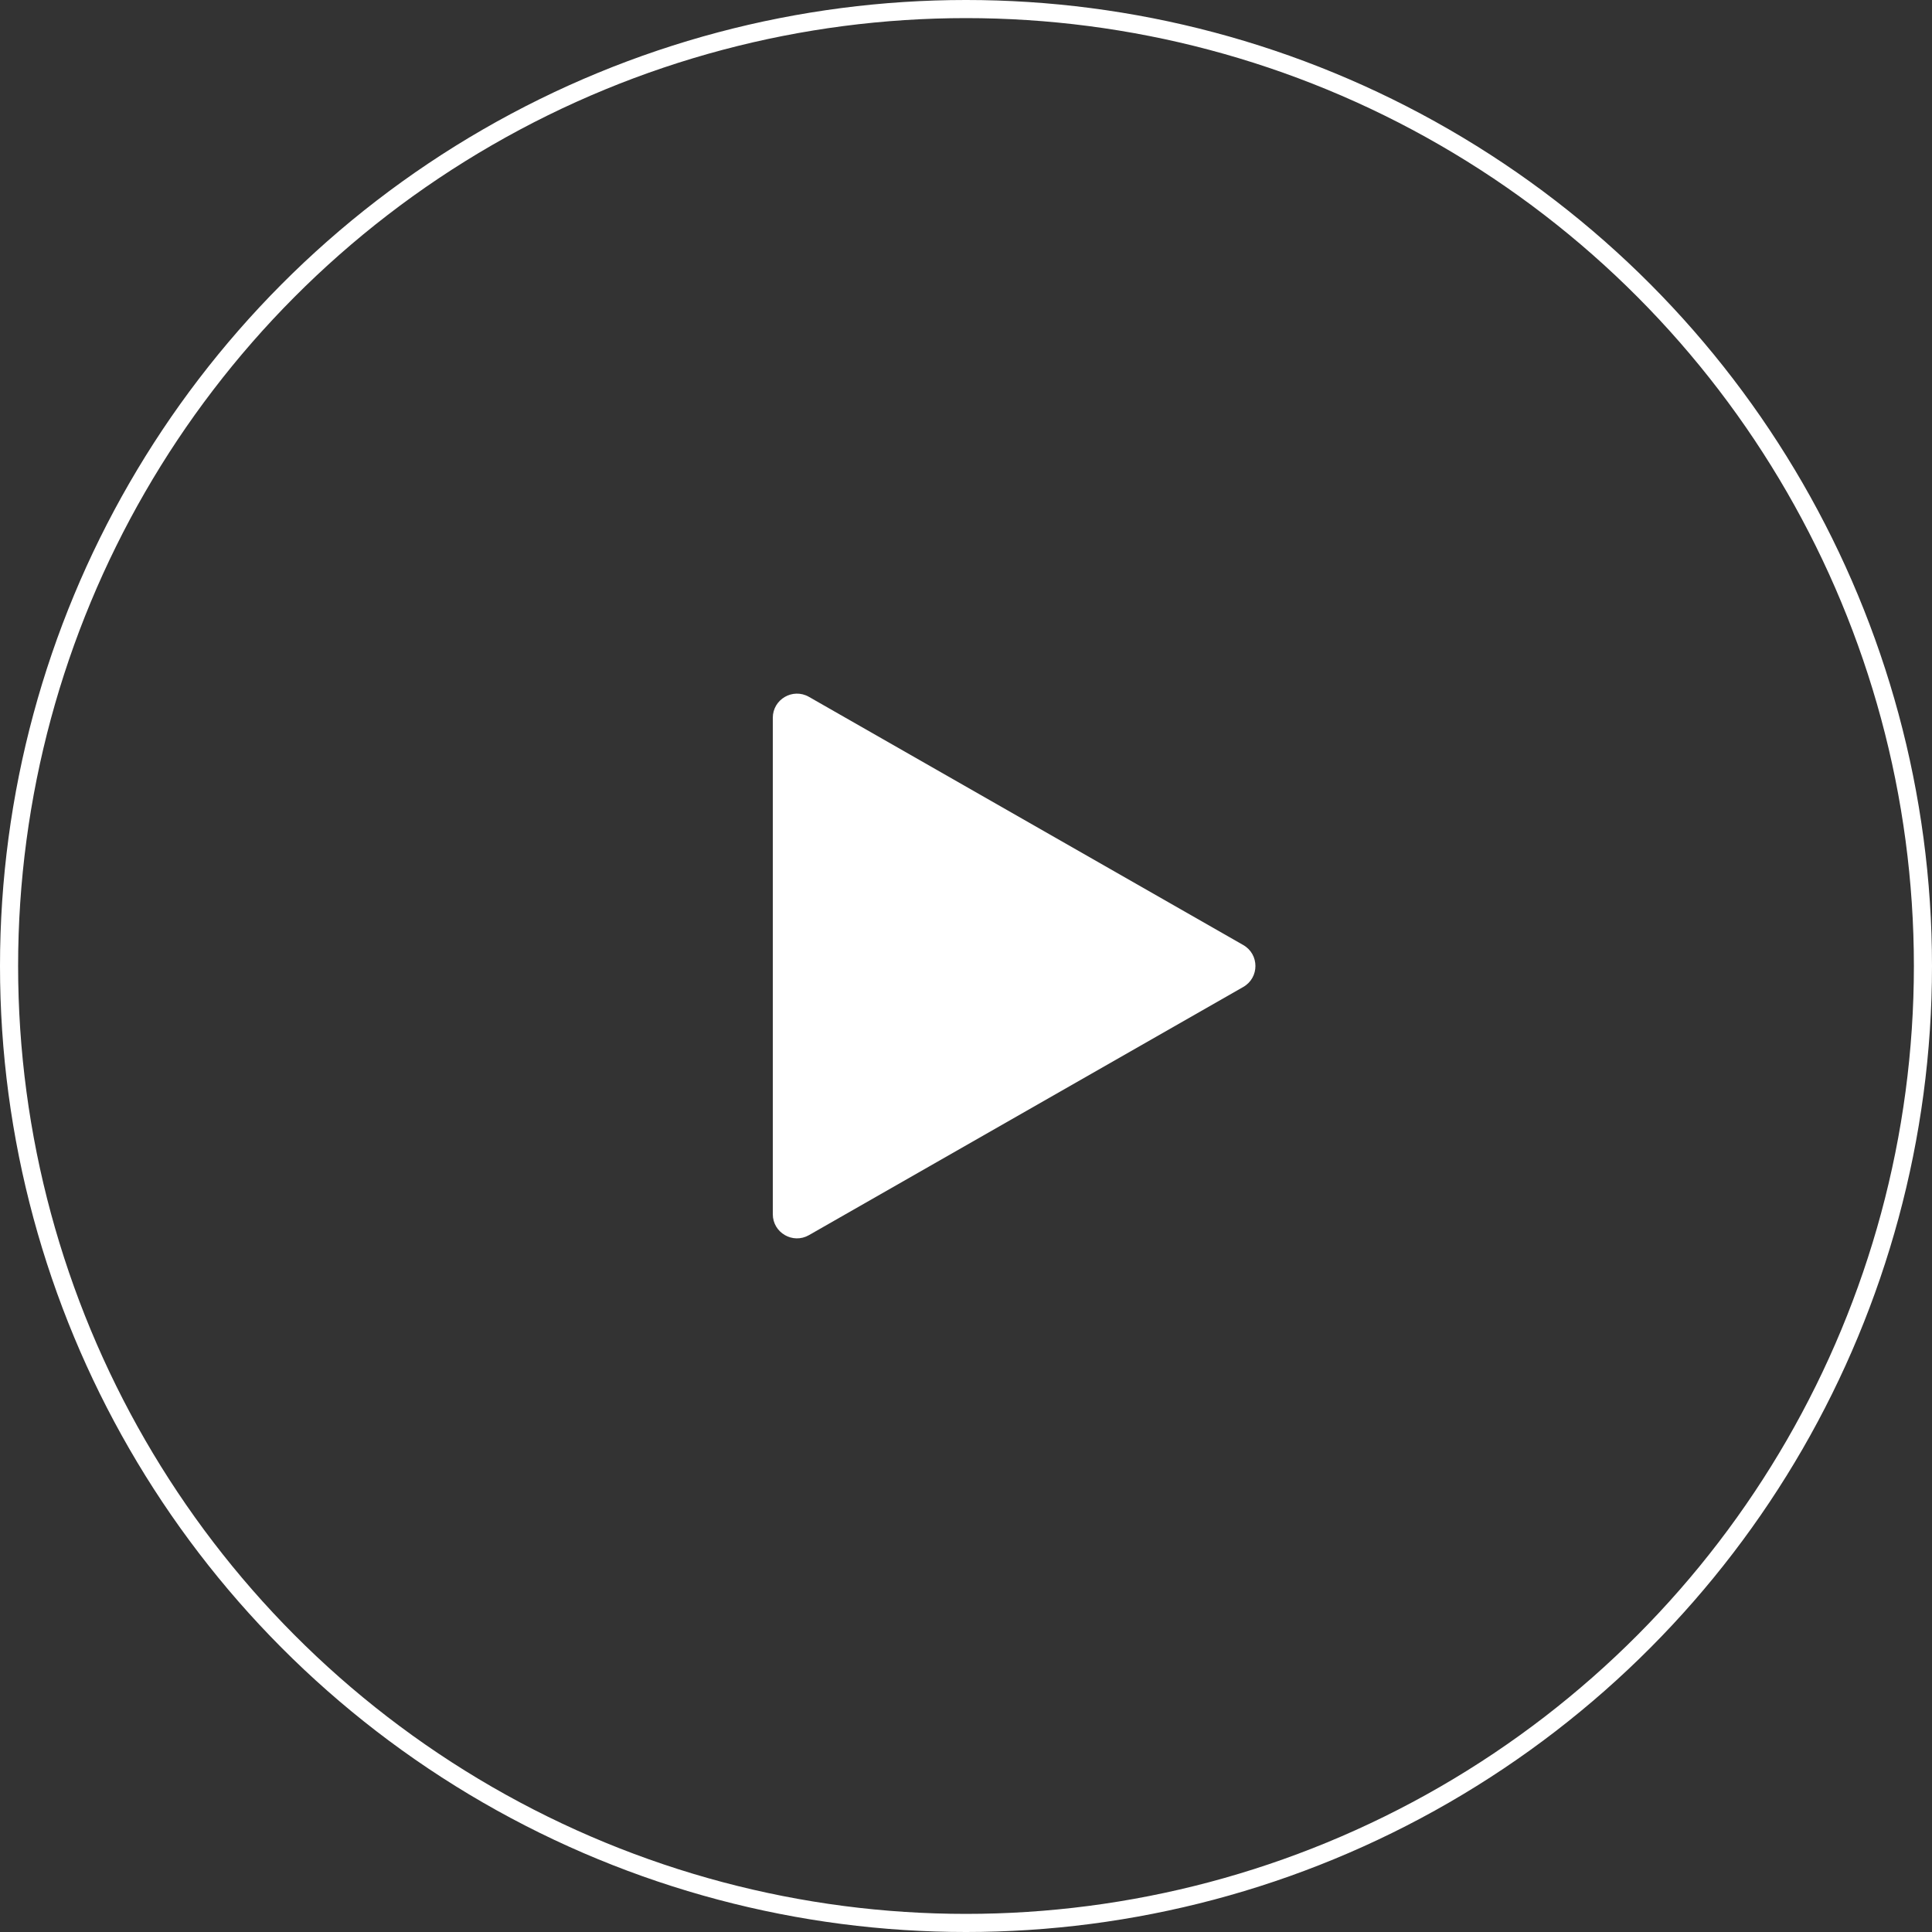 <svg width="320" height="320" viewBox="0 0 320 320" fill="none" xmlns="http://www.w3.org/2000/svg">
<rect x="0" y="0" width="320" height="320" fill="#333333" stroke="none"/>
<circle cx="160" cy="160" r="158.5" stroke="white" stroke-width="3"/>
<path d="M205.922 156.527C208.61 158.063 208.61 161.937 205.922 163.473L133.985 204.58C131.318 206.104 128 204.179 128 201.107V118.893C128 115.821 131.318 113.896 133.985 115.42L205.922 156.527Z" fill="white"/>
</svg>
